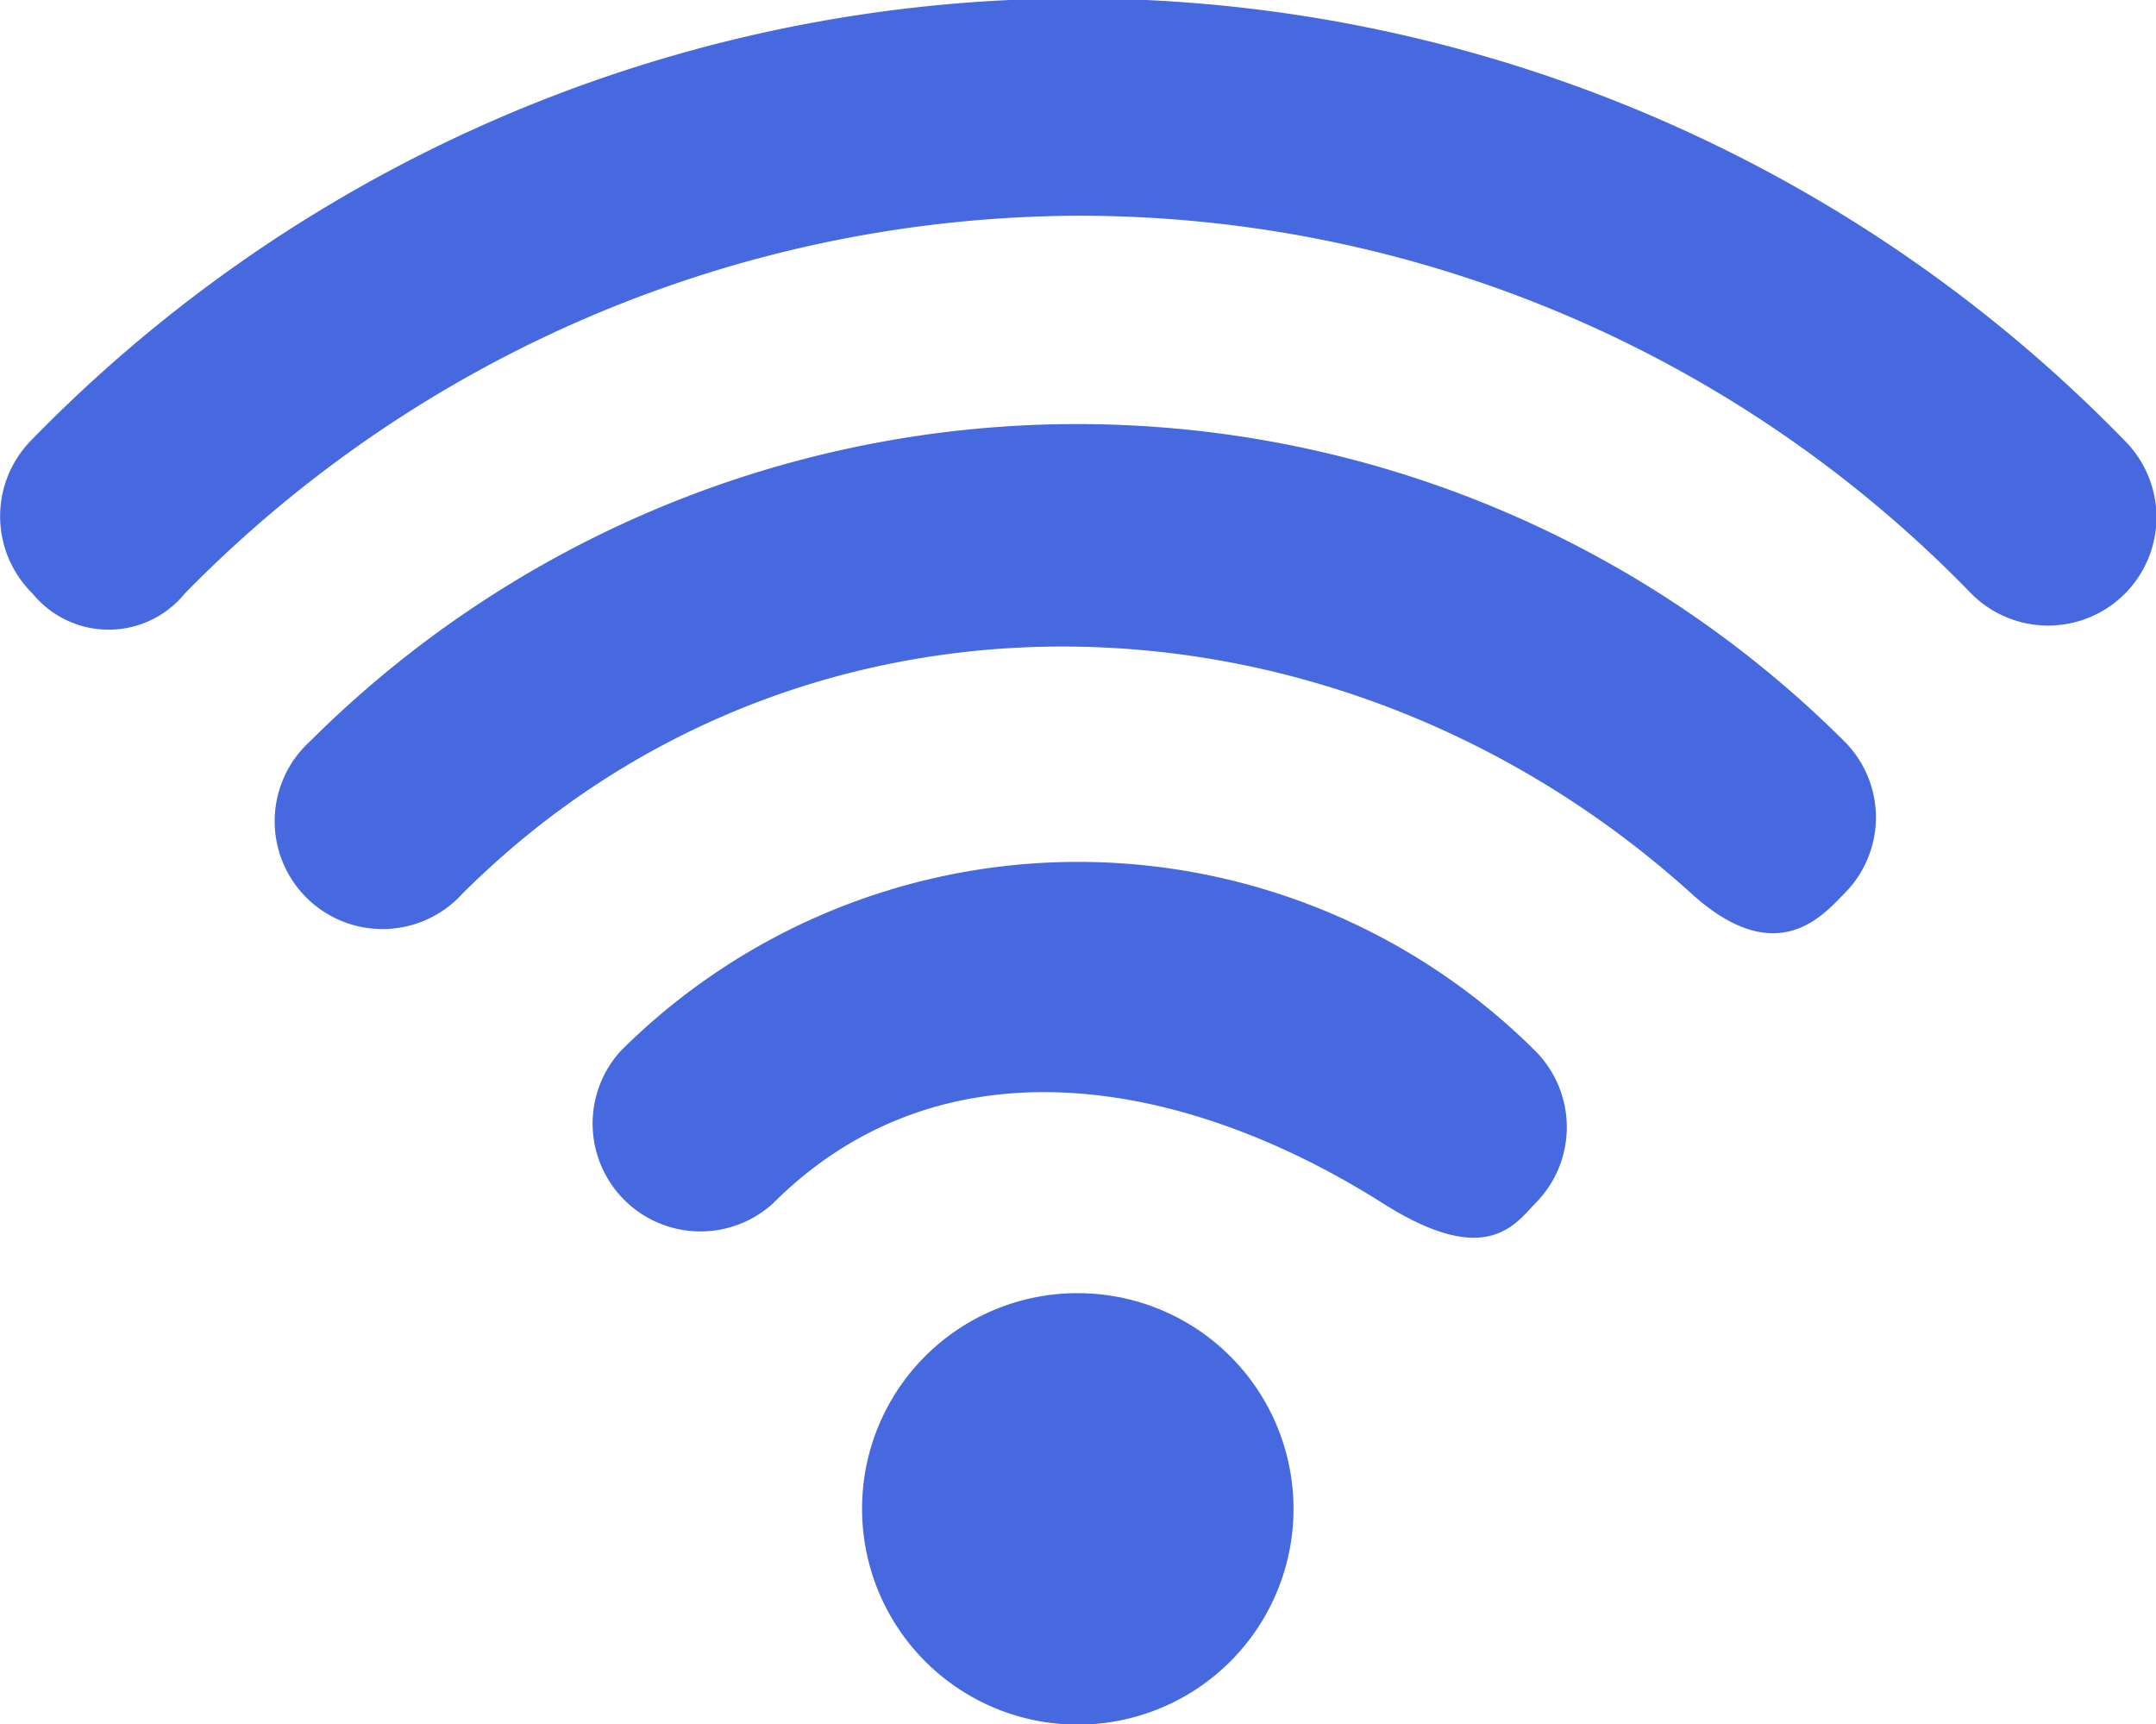 <?xml version="1.0" encoding="UTF-8"?>
<svg xmlns="http://www.w3.org/2000/svg" viewBox="0 0 53.77 43">
  <defs>
    <style>.blue{fill:#4669df;}</style>
  </defs>
  <g id="Layer_2" data-name="Layer 2">
    <g id="Layer_1-2" data-name="Layer 1">
      <path class="blue" d="M26.88,32.25a5.38,5.38,0,1,1-5.38,5.37A5.37,5.37,0,0,1,26.88,32.25Z"></path>
      <path class="blue" d="M38.29,26.21a16.15,16.15,0,0,0-22.81,0,2.69,2.69,0,0,0,3.8,3.8c4.19-4.19,10.2-3.17,15.21,0,2.57,1.63,3.29.53,3.8,0A2.69,2.69,0,0,0,38.29,26.21Z"></path>
      <path class="blue" d="M46,18.49a27.09,27.09,0,0,0-38.27,0,2.69,2.69,0,1,0,3.8,3.8c8.46-8.44,21.82-8,30.66,0,2.12,1.92,3.28.53,3.8,0A2.68,2.68,0,0,0,46,18.49Z"></path>
      <path class="blue" d="M53,11A36.42,36.42,0,0,0,.76,11a2.7,2.7,0,0,0,.05,3.8,2.45,2.45,0,0,0,3.8,0A31.34,31.34,0,0,1,26.88,5.38,31,31,0,0,1,49.16,14.8,2.69,2.69,0,1,0,53,11Z"></path>
    </g>
  </g>
</svg>

